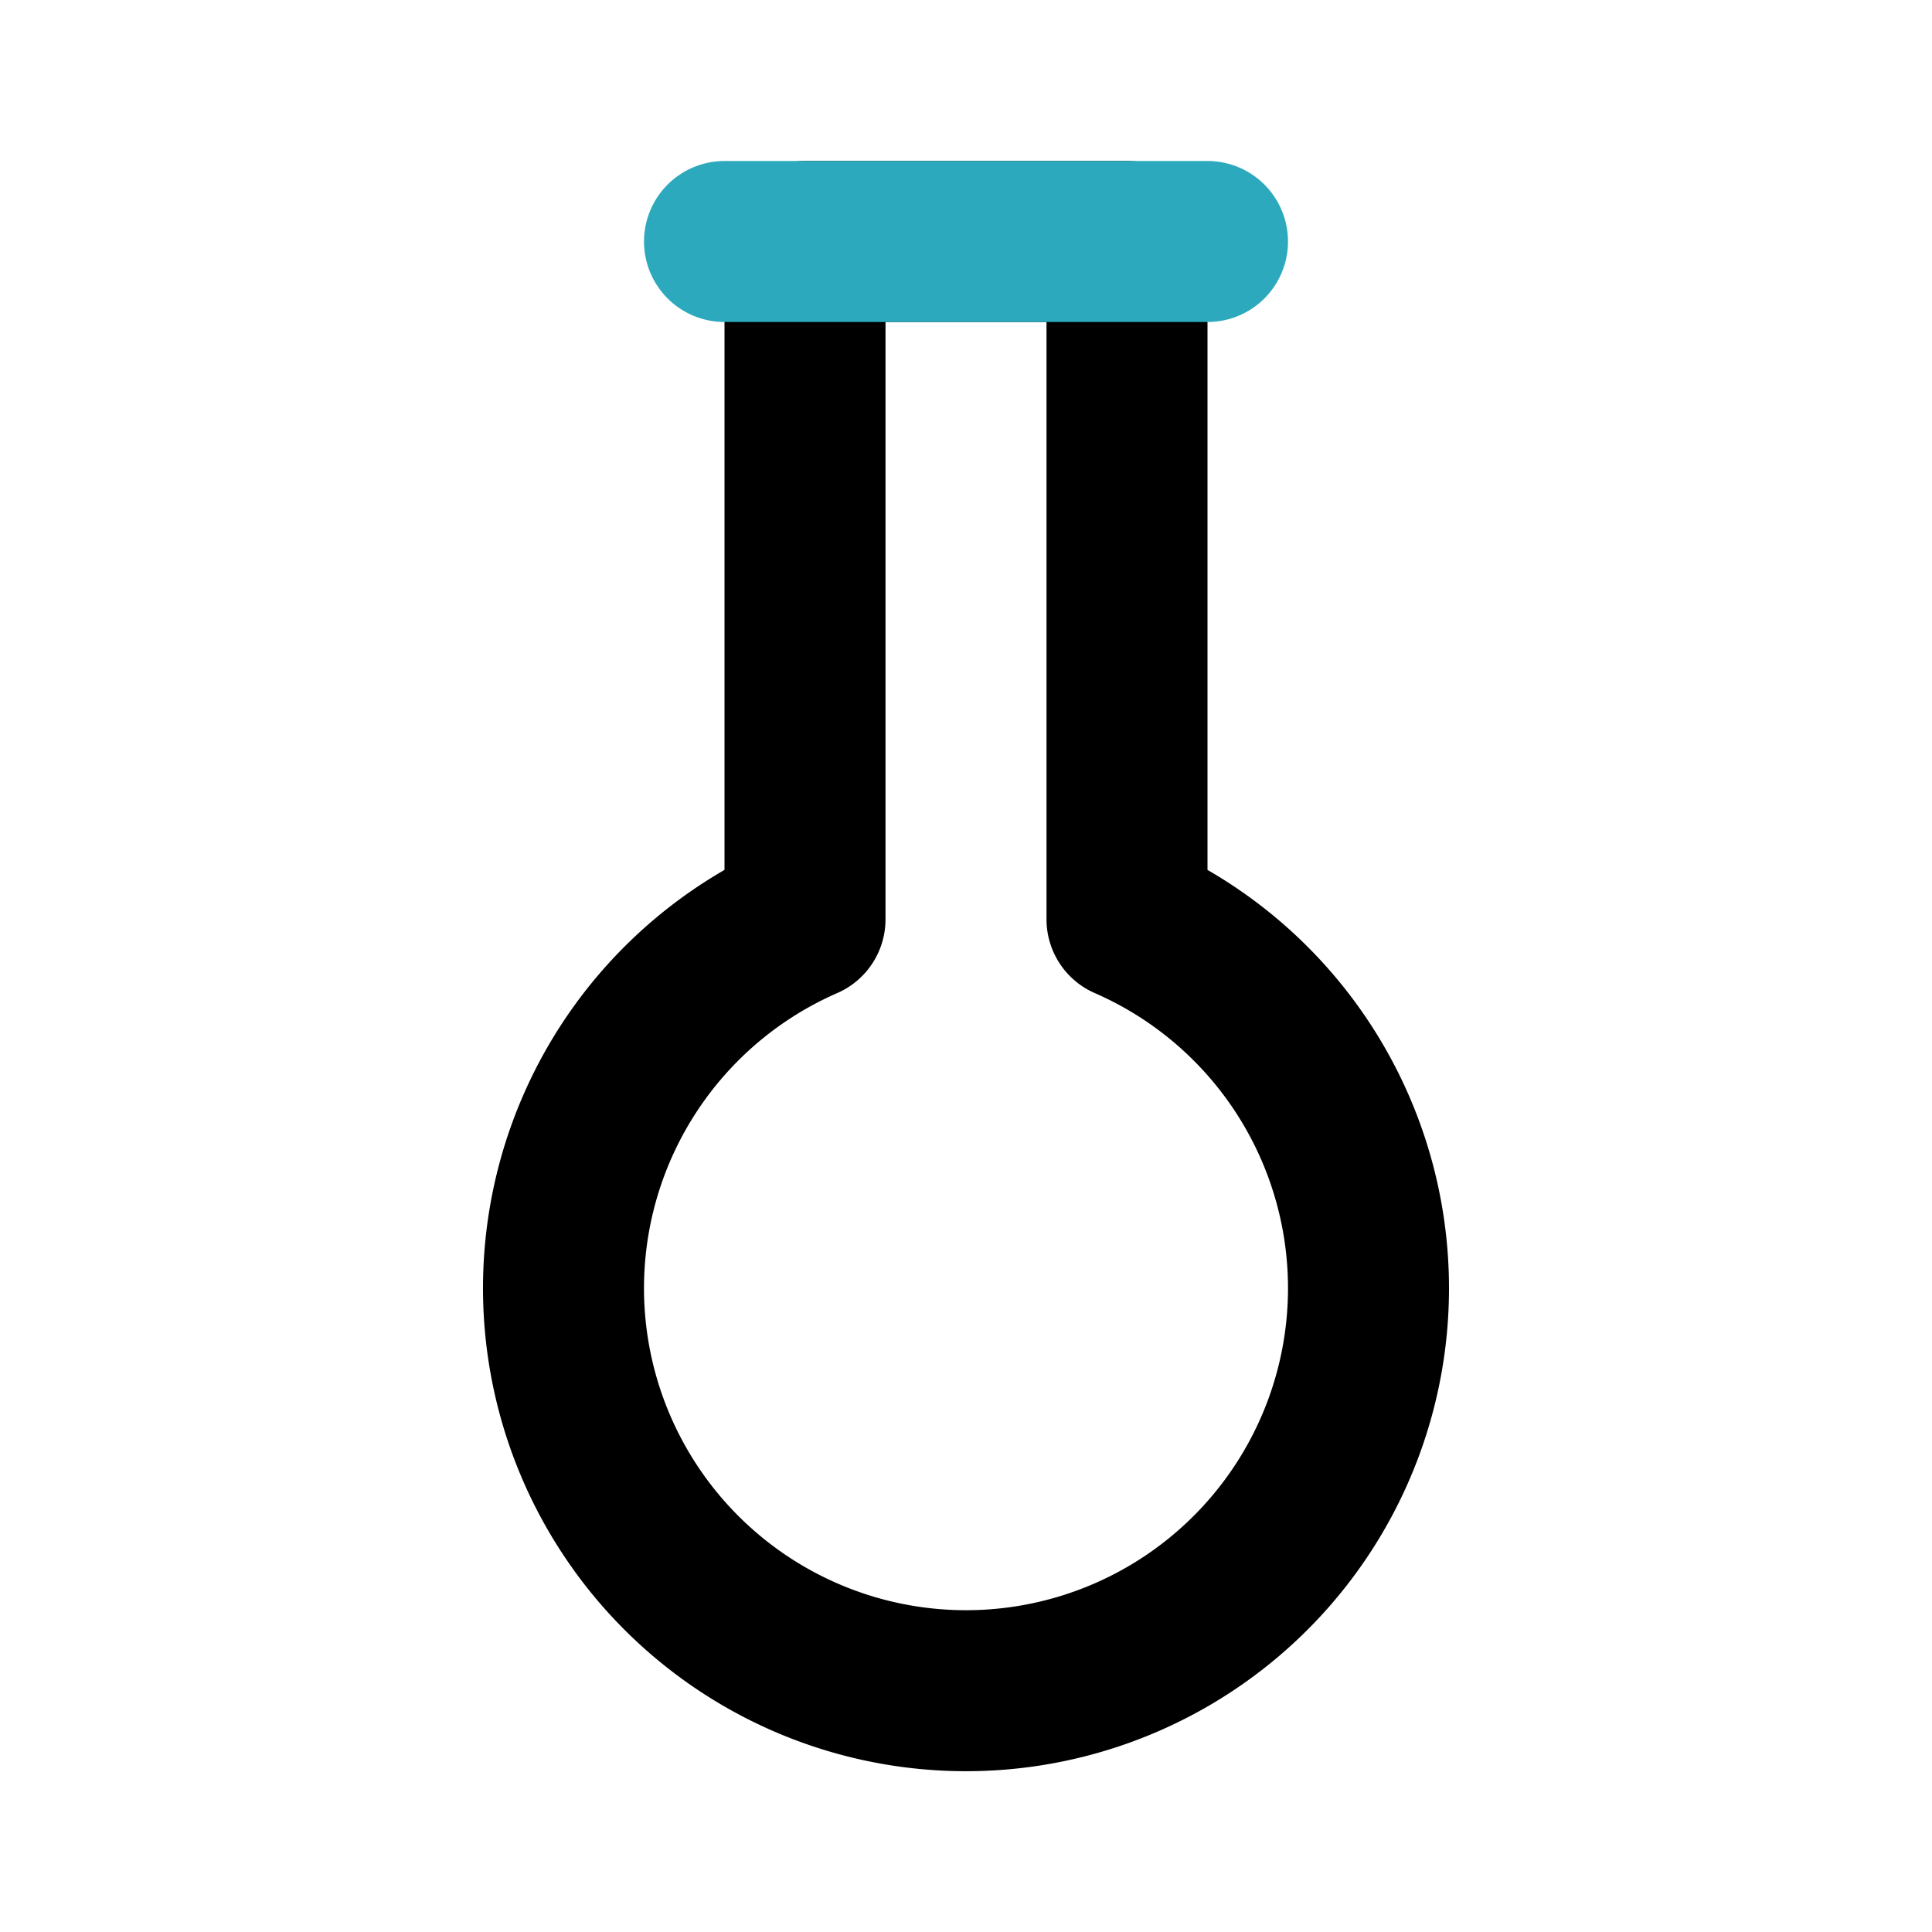<?xml version="1.0" encoding="utf-8"?>
<svg fill="#000000" width="800px" height="800px" viewBox="0 0 24 24" id="flask" data-name="Line Color" xmlns="http://www.w3.org/2000/svg" class="icon line-color"><path id="primary" d="M17,16a5,5,0,1,1-7-4.58V3h4v8.42A5,5,0,0,1,17,16Z" style="fill: none; stroke: rgb(0, 0, 0); stroke-linecap: round; stroke-linejoin: round; stroke-width: 2;"></path><line id="secondary" x1="9" y1="3" x2="15" y2="3" style="fill: none; stroke: rgb(44, 169, 188); stroke-linecap: round; stroke-linejoin: round; stroke-width: 2;"></line></svg>